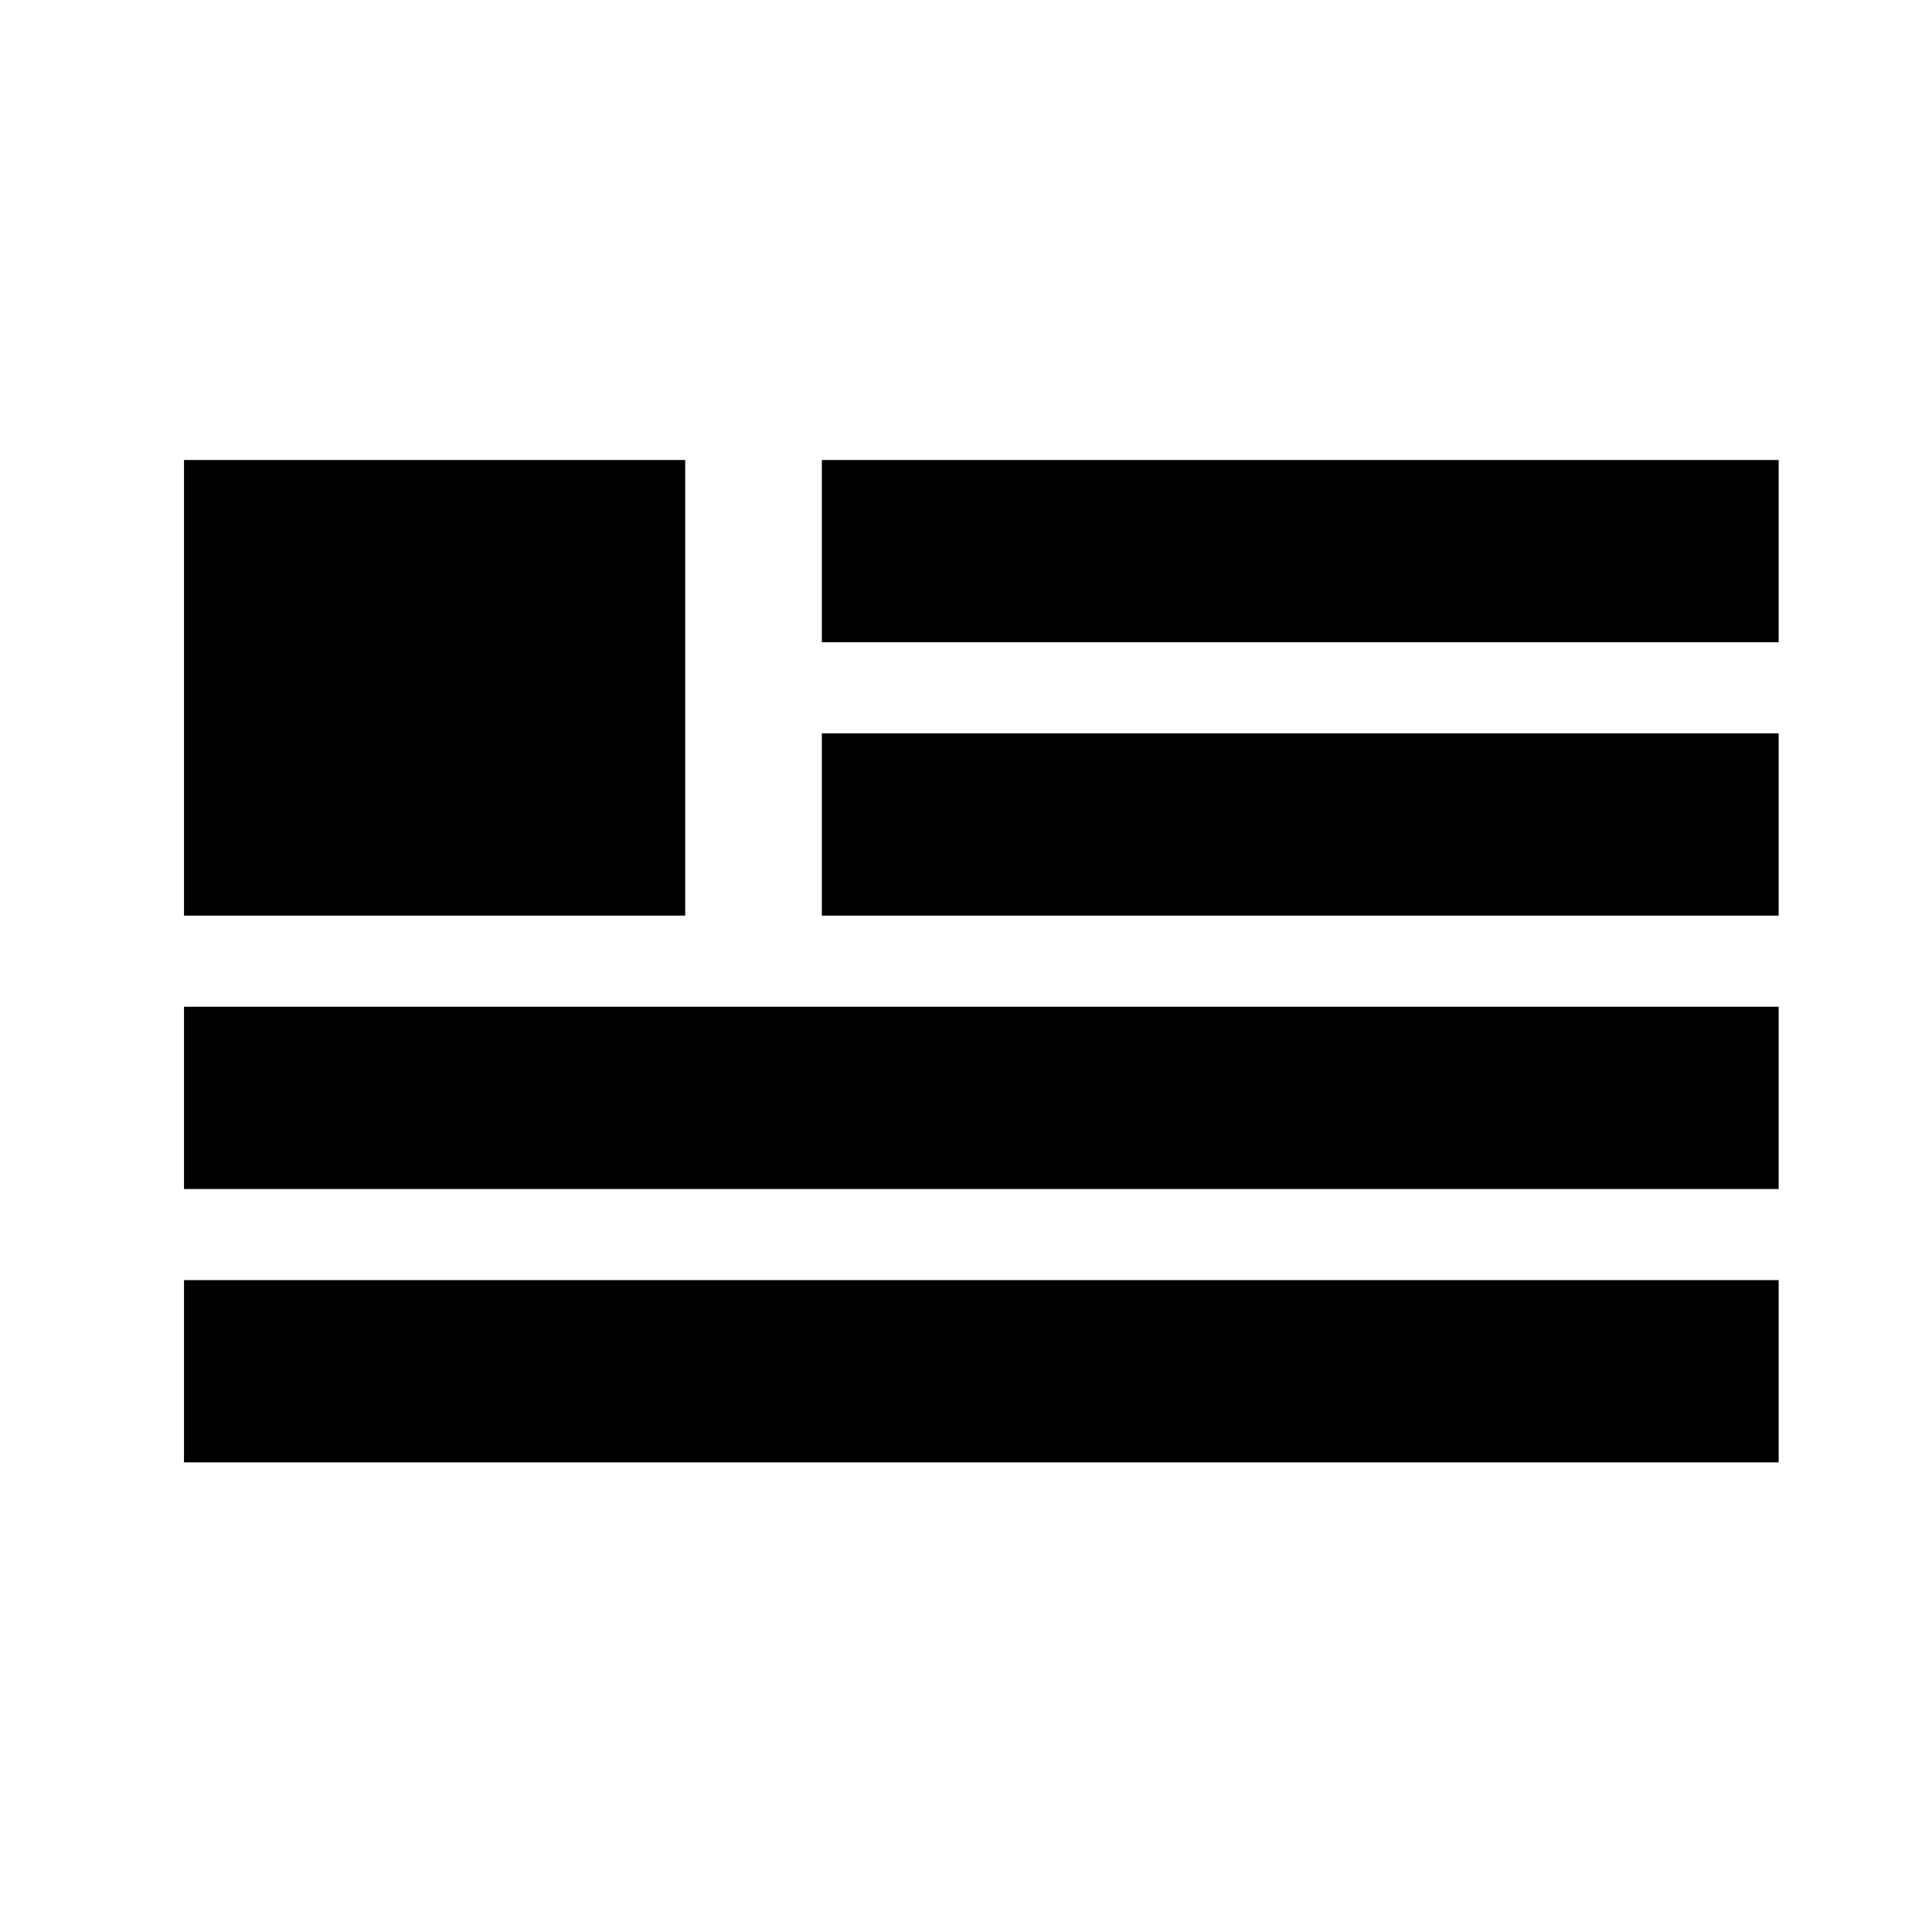 <svg xmlns="http://www.w3.org/2000/svg" width="63" height="63" viewBox="0 0 63 63" fill="none"><rect x="26.8" y="15" width="31.2" height="5.943" fill="black"></rect><rect x="26.8" y="23.914" width="31.2" height="5.943" fill="black"></rect><rect x="6" y="15" width="16.343" height="14.857" fill="black"></rect><rect x="6" y="32.829" width="52" height="5.943" fill="black"></rect><rect x="6" y="41.743" width="52" height="5.943" fill="black"></rect></svg>